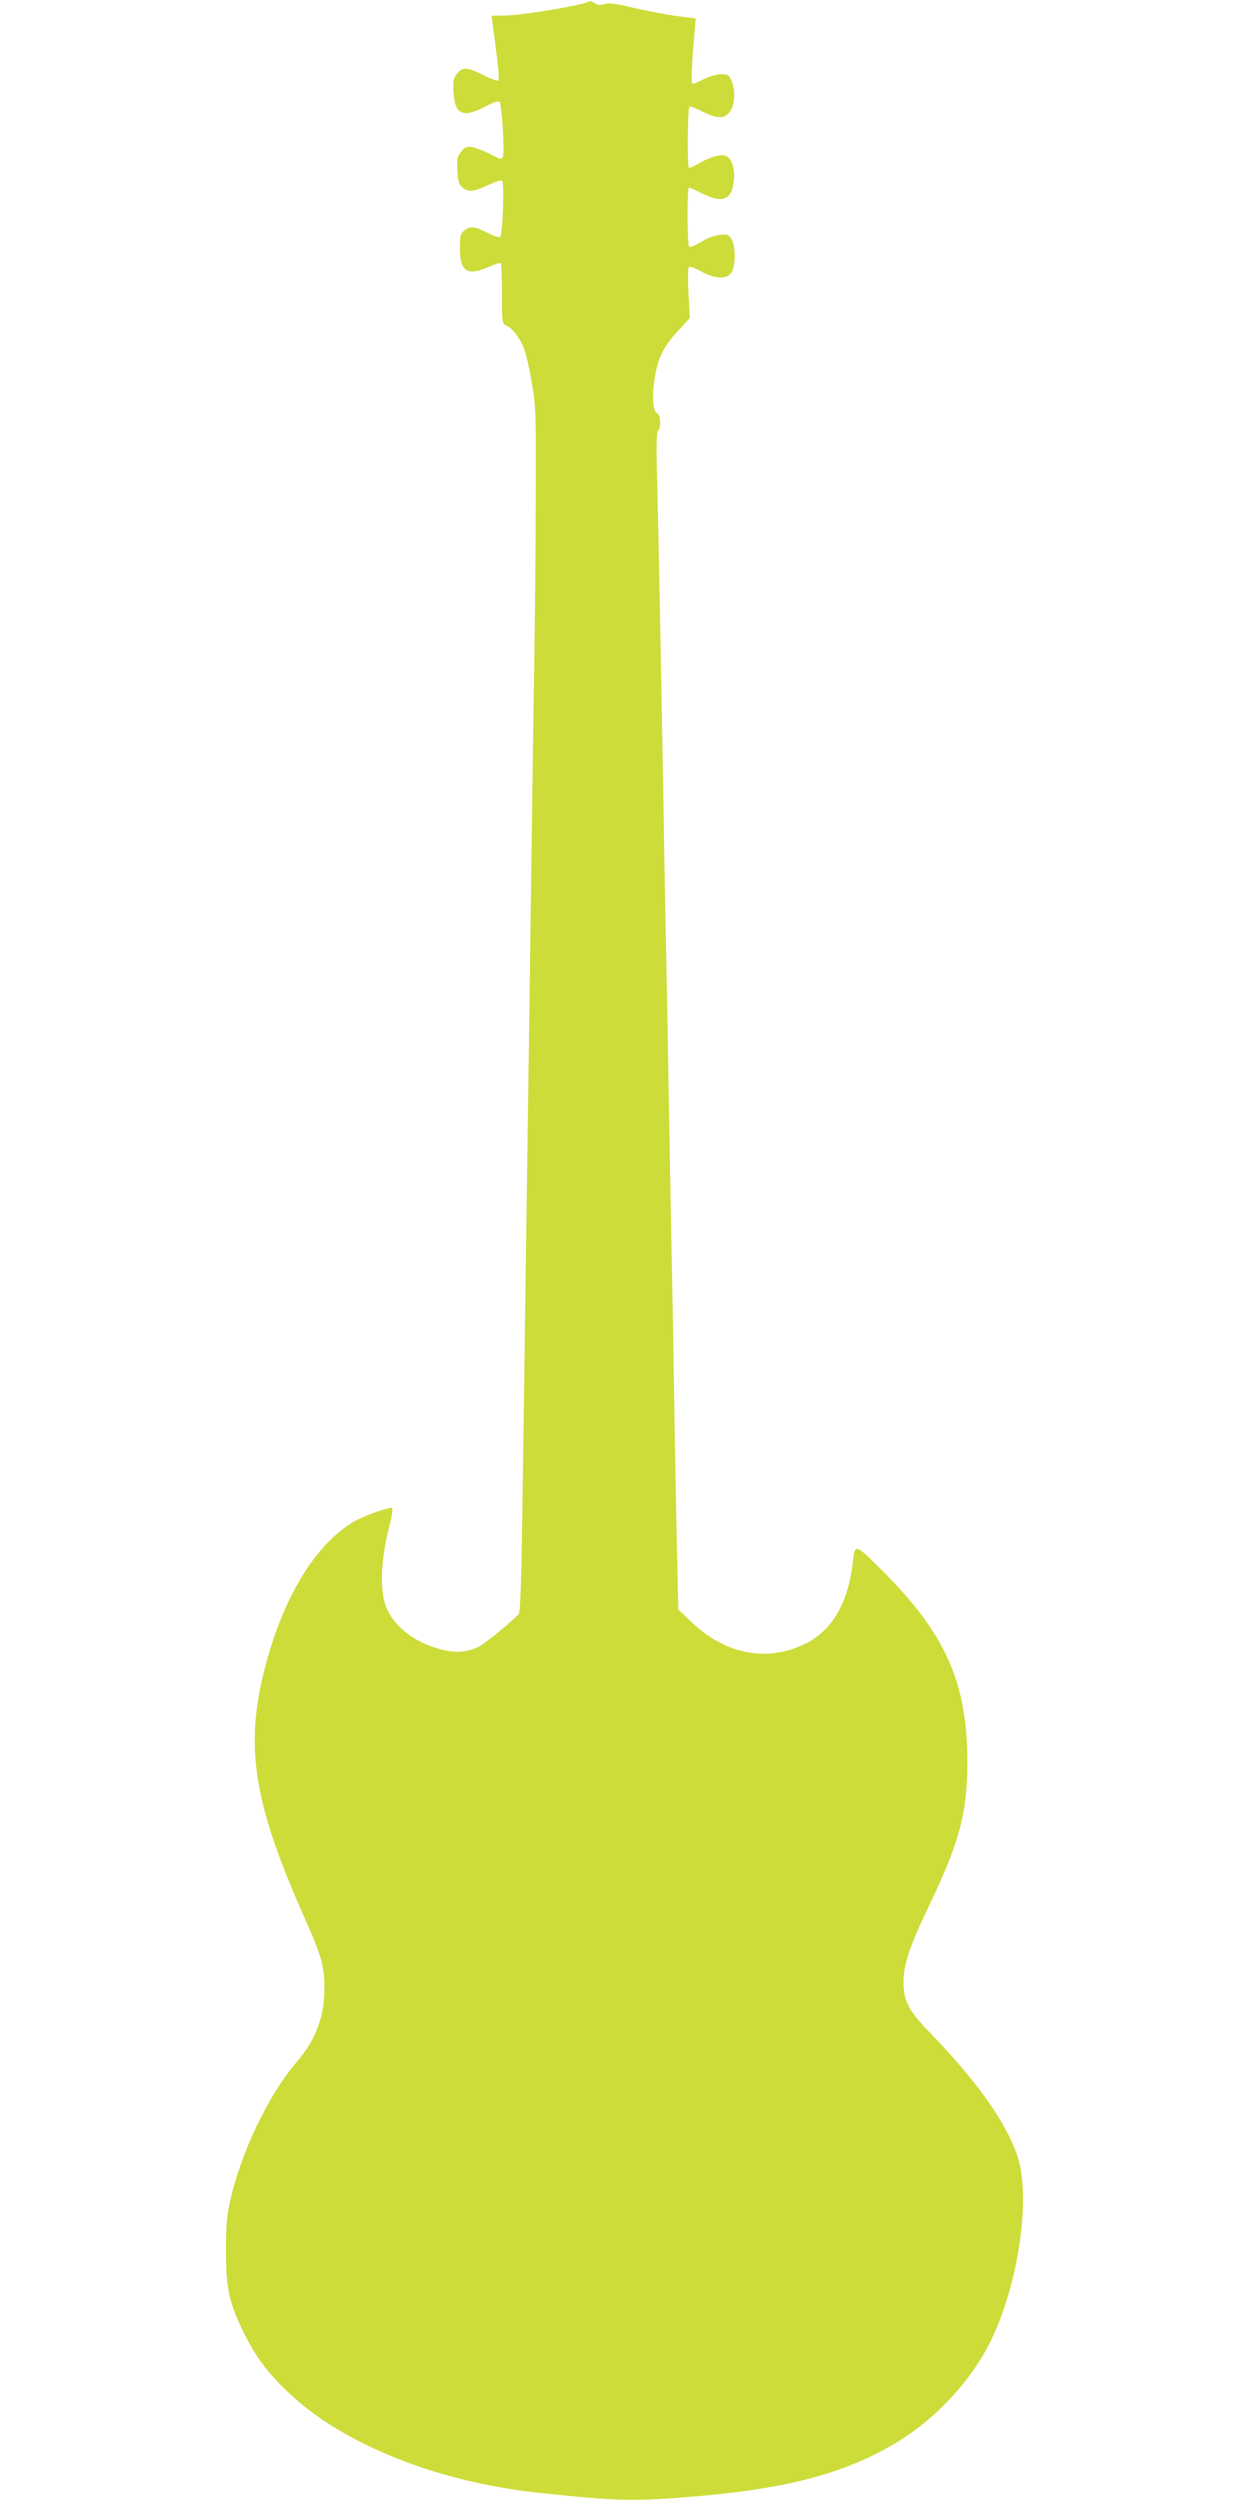 <?xml version="1.0" standalone="no"?>
<!DOCTYPE svg PUBLIC "-//W3C//DTD SVG 20010904//EN"
 "http://www.w3.org/TR/2001/REC-SVG-20010904/DTD/svg10.dtd">
<svg version="1.0" xmlns="http://www.w3.org/2000/svg"
 width="640pt" height="1280pt" viewBox="0 0 640 1280"
 preserveAspectRatio="xMidYMid meet">
<g transform="translate(0,1280) scale(0.1,-0.1)"
fill="#cddc39" stroke="none">
<path d="M3017 12794 c-19 -19 -349 -74 -442 -74 l-58 0 6 -47 c4 -27 13 -100
21 -163 8 -63 12 -118 8 -122 -4 -4 -38 8 -76 27 -83 42 -108 44 -136 8 -19
-24 -21 -38 -18 -95 6 -115 48 -134 162 -74 47 25 68 31 74 23 12 -15 26 -256
17 -279 -6 -16 -13 -14 -65 13 -32 16 -73 32 -92 36 -30 4 -38 1 -57 -23 -20
-25 -22 -38 -19 -98 3 -58 8 -71 28 -88 29 -24 61 -19 137 18 29 14 58 22 64
18 12 -7 3 -273 -10 -287 -4 -4 -30 4 -57 17 -73 37 -96 41 -125 17 -22 -17
-24 -27 -24 -94 0 -118 38 -142 149 -93 30 13 57 22 60 18 3 -3 6 -74 6 -157
0 -150 0 -152 24 -163 32 -14 72 -68 91 -123 9 -24 26 -100 38 -169 20 -117
22 -154 20 -565 0 -242 -4 -615 -7 -830 -7 -433 -11 -747 -26 -1850 -6 -412
-15 -1051 -20 -1420 -5 -368 -12 -885 -16 -1148 -5 -325 -10 -481 -18 -490
-30 -35 -166 -147 -201 -166 -59 -30 -120 -36 -193 -17 -143 36 -252 123 -289
229 -28 81 -22 232 15 379 21 86 26 118 17 118 -28 0 -143 -42 -190 -69 -199
-115 -366 -389 -460 -755 -102 -400 -57 -686 198 -1261 95 -213 108 -261 108
-375 0 -144 -43 -261 -140 -375 -148 -174 -284 -458 -342 -710 -18 -82 -22
-129 -22 -260 0 -192 16 -267 92 -420 61 -124 124 -207 230 -307 282 -266 764
-457 1286 -512 407 -43 485 -44 814 -16 451 40 731 113 987 260 209 120 394
314 500 521 149 295 216 755 141 967 -62 175 -211 383 -449 628 -105 109 -132
160 -132 254 0 93 31 186 139 410 149 313 188 463 188 720 -1 410 -113 659
-447 990 -129 127 -129 127 -140 30 -24 -210 -107 -351 -247 -418 -194 -93
-404 -52 -575 110 l-71 68 -7 307 c-6 277 -18 971 -22 1243 -1 58 -5 272 -9
475 -4 204 -9 498 -12 655 -2 157 -8 479 -13 715 -5 237 -11 585 -14 775 -11
650 -25 1385 -32 1621 -4 167 -3 239 5 243 16 10 14 83 -3 89 -21 8 -29 76
-17 160 16 118 44 177 118 258 l65 71 -7 128 c-4 80 -3 130 3 134 5 3 34 -8
63 -24 70 -39 131 -41 154 -6 22 34 22 139 0 173 -15 22 -22 25 -62 20 -25 -2
-66 -18 -94 -36 -28 -17 -55 -29 -60 -25 -11 6 -12 304 -1 304 4 0 34 -14 66
-30 107 -54 154 -34 164 70 5 56 -11 106 -39 121 -24 12 -78 -2 -138 -36 -23
-14 -47 -25 -53 -25 -10 0 -8 303 2 314 3 3 32 -8 64 -24 80 -41 120 -40 146
3 24 38 26 103 6 152 -13 31 -19 35 -54 35 -21 0 -60 -11 -88 -25 -27 -14 -53
-25 -58 -25 -8 0 -5 95 10 265 l6 71 -97 12 c-53 7 -153 26 -221 42 -96 23
-130 27 -150 19 -20 -7 -32 -6 -49 5 -13 8 -25 13 -28 10z"/>
</g>
</svg>
